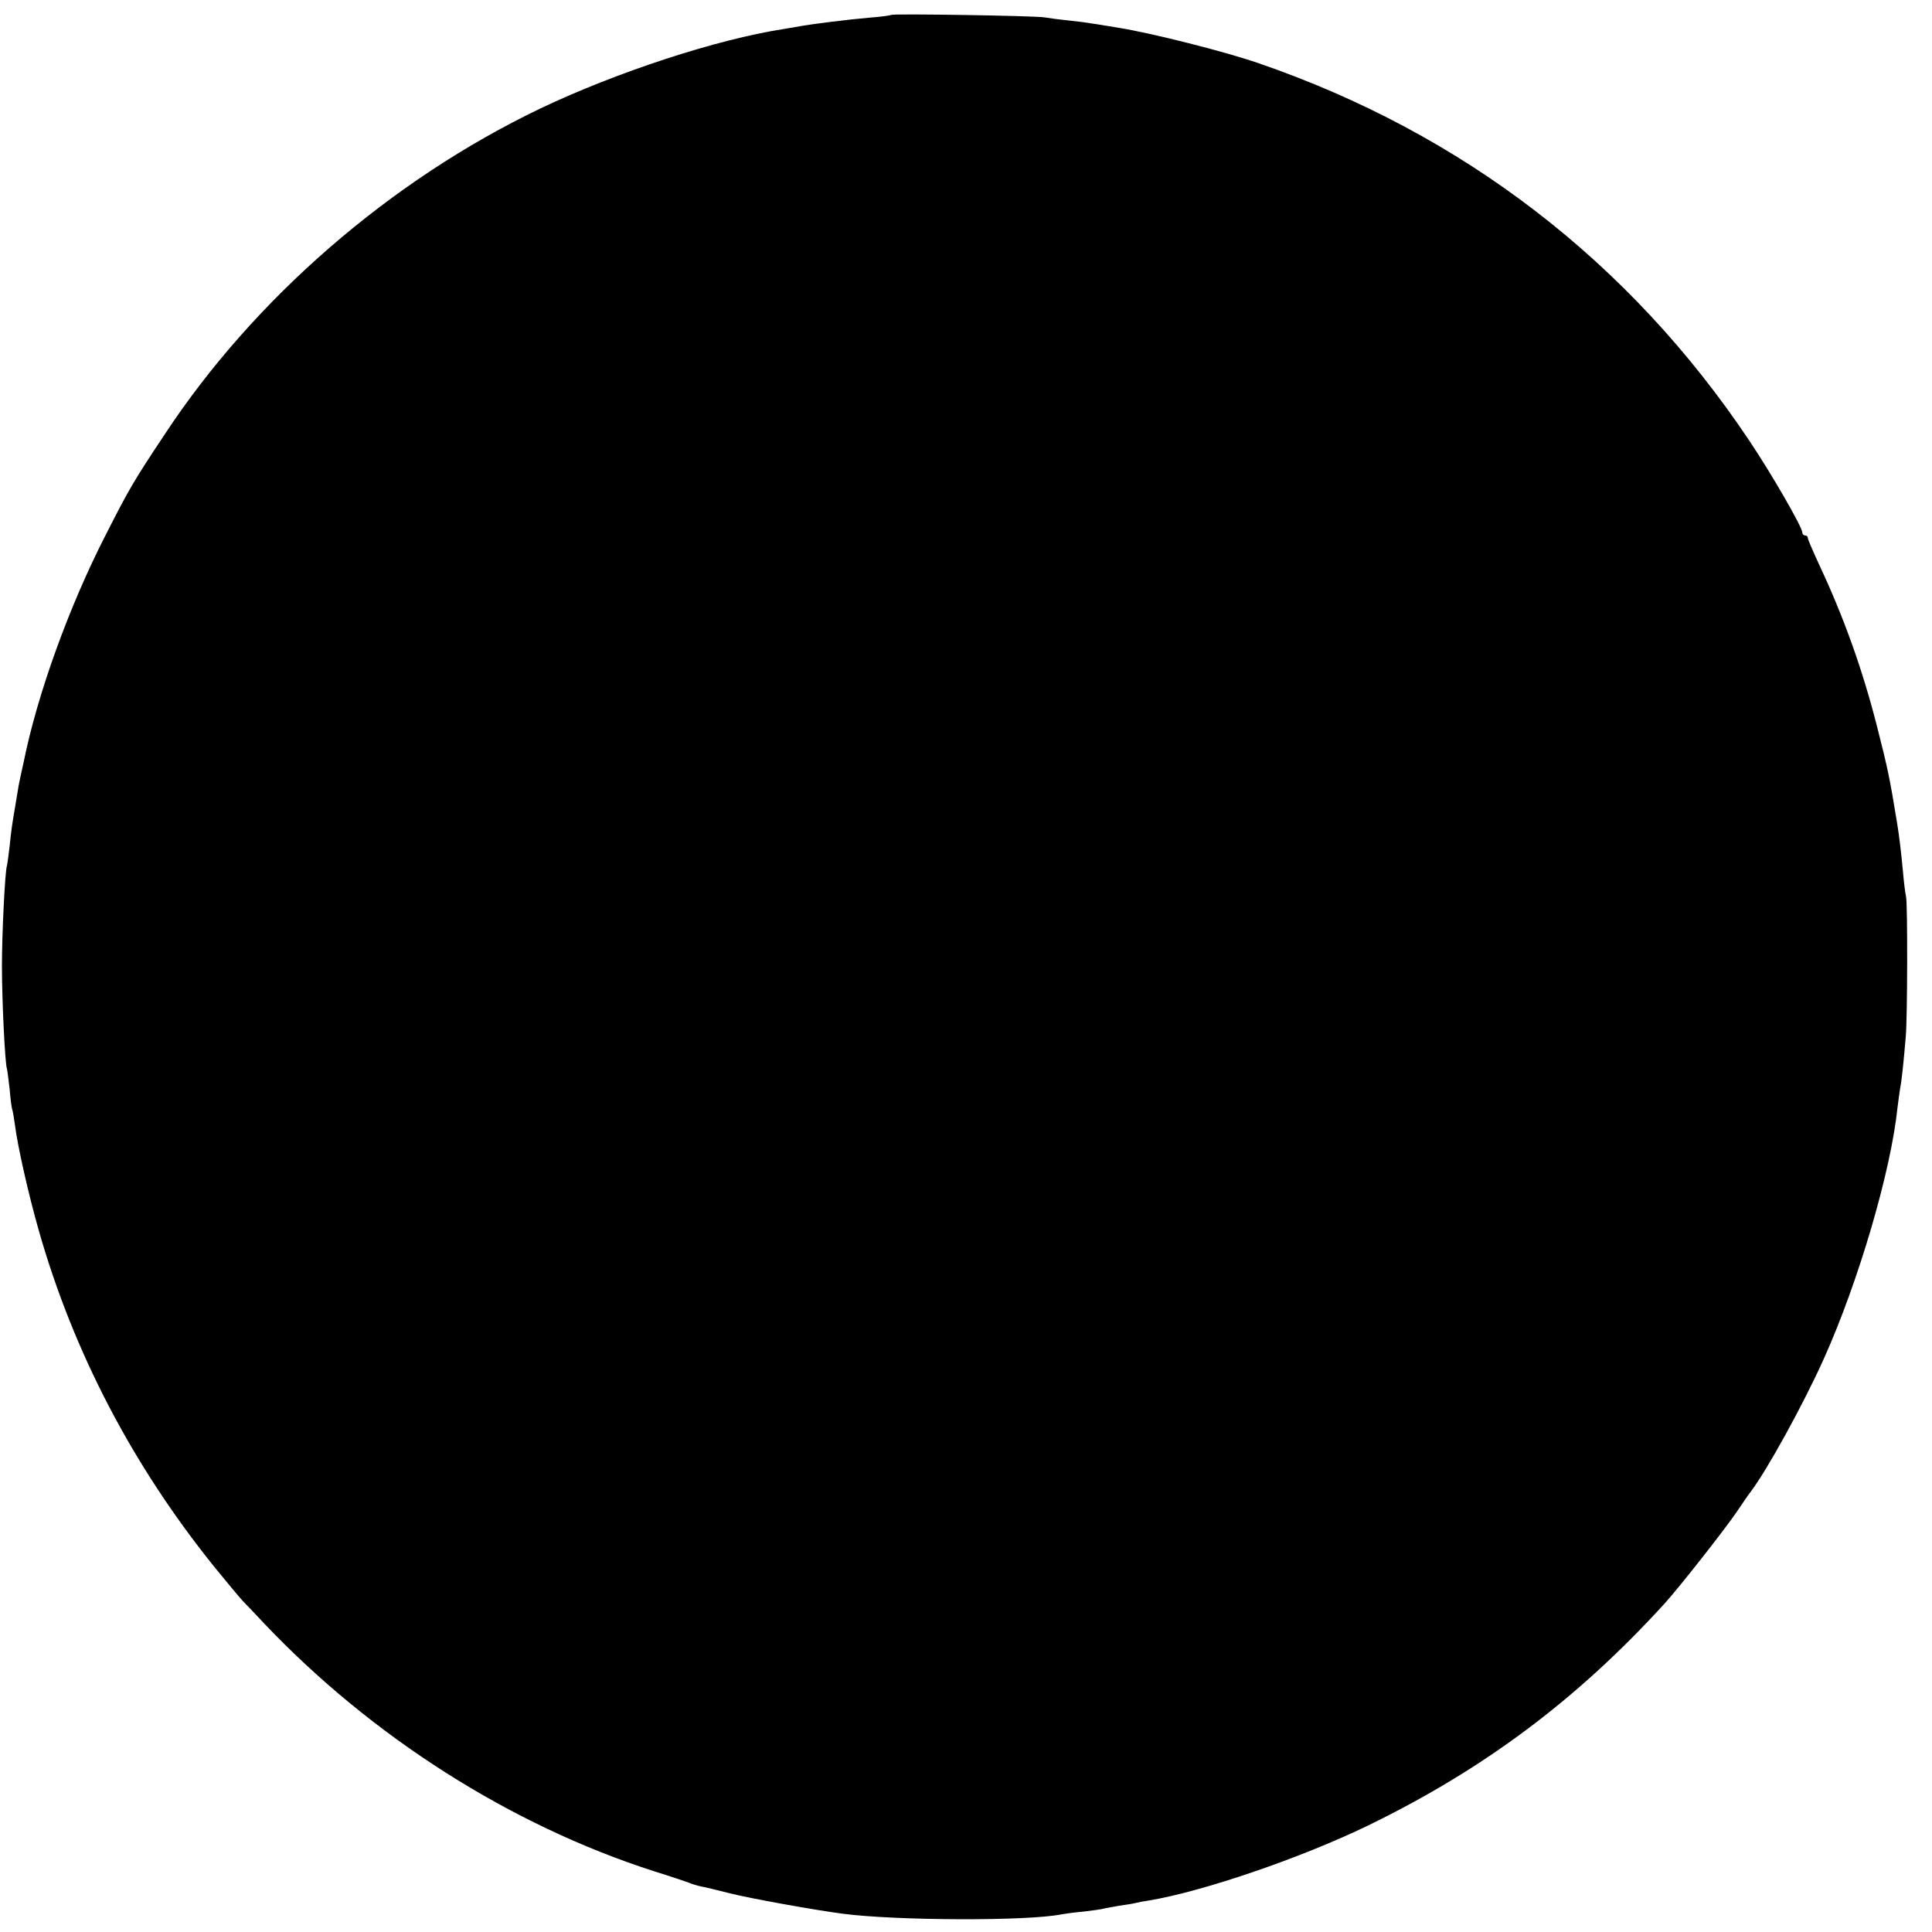 <?xml version="1.0" standalone="no"?>
<!DOCTYPE svg PUBLIC "-//W3C//DTD SVG 20010904//EN"
 "http://www.w3.org/TR/2001/REC-SVG-20010904/DTD/svg10.dtd">
<svg version="1.0" xmlns="http://www.w3.org/2000/svg"
 width="700pt" height="700pt" viewBox="0 0 700 700"
 preserveAspectRatio="xMidYMid meet">
<g transform="translate(0,700) scale(0.1,-0.1)"
fill="#000000" stroke="none">
<path d="M3229 6946 c-2 -2 -38 -7 -79 -10 -72 -6 -206 -23 -246 -30 -10 -2
-39 -7 -64 -11 -245 -38 -607 -157 -882 -288 -543 -260 -1038 -689 -1362
-1182 -112 -168 -129 -198 -214 -365 -133 -260 -247 -577 -296 -820 -3 -14 -8
-36 -11 -50 -3 -14 -8 -37 -10 -52 -3 -16 -7 -43 -10 -60 -11 -64 -14 -84 -20
-143 -4 -33 -8 -65 -10 -72 -7 -22 -18 -246 -18 -363 0 -123 11 -352 18 -372
2 -7 6 -41 10 -75 3 -35 7 -68 10 -75 2 -7 6 -31 9 -53 10 -79 49 -252 87
-385 126 -441 339 -848 633 -1214 45 -55 92 -112 106 -127 14 -14 48 -50 76
-80 391 -412 894 -732 1414 -899 58 -18 114 -37 125 -41 11 -5 31 -11 45 -14
14 -2 61 -14 105 -25 71 -18 303 -60 410 -74 192 -25 670 -27 791 -2 11 2 47
7 80 10 32 4 66 8 74 11 8 2 33 6 54 10 21 3 48 7 60 10 12 3 33 7 48 9 194
32 549 153 793 271 420 204 759 457 1077 806 54 60 213 262 259 329 24 36 47
69 52 75 60 79 193 321 266 484 124 276 242 676 266 908 3 26 8 59 10 73 5 23
12 89 20 185 6 64 7 480 1 506 -3 13 -8 53 -11 89 -7 75 -14 132 -21 175 -28
171 -33 195 -75 360 -51 199 -118 387 -205 573 -24 52 -44 98 -44 103 0 5 -4
9 -10 9 -5 0 -10 5 -10 11 0 19 -111 212 -193 334 -433 647 -1038 1112 -1777
1366 -121 42 -387 109 -505 128 -38 6 -83 14 -100 16 -16 3 -55 8 -85 11 -30
3 -68 8 -85 11 -33 6 -550 14 -556 9z"/>
</g>
</svg>
